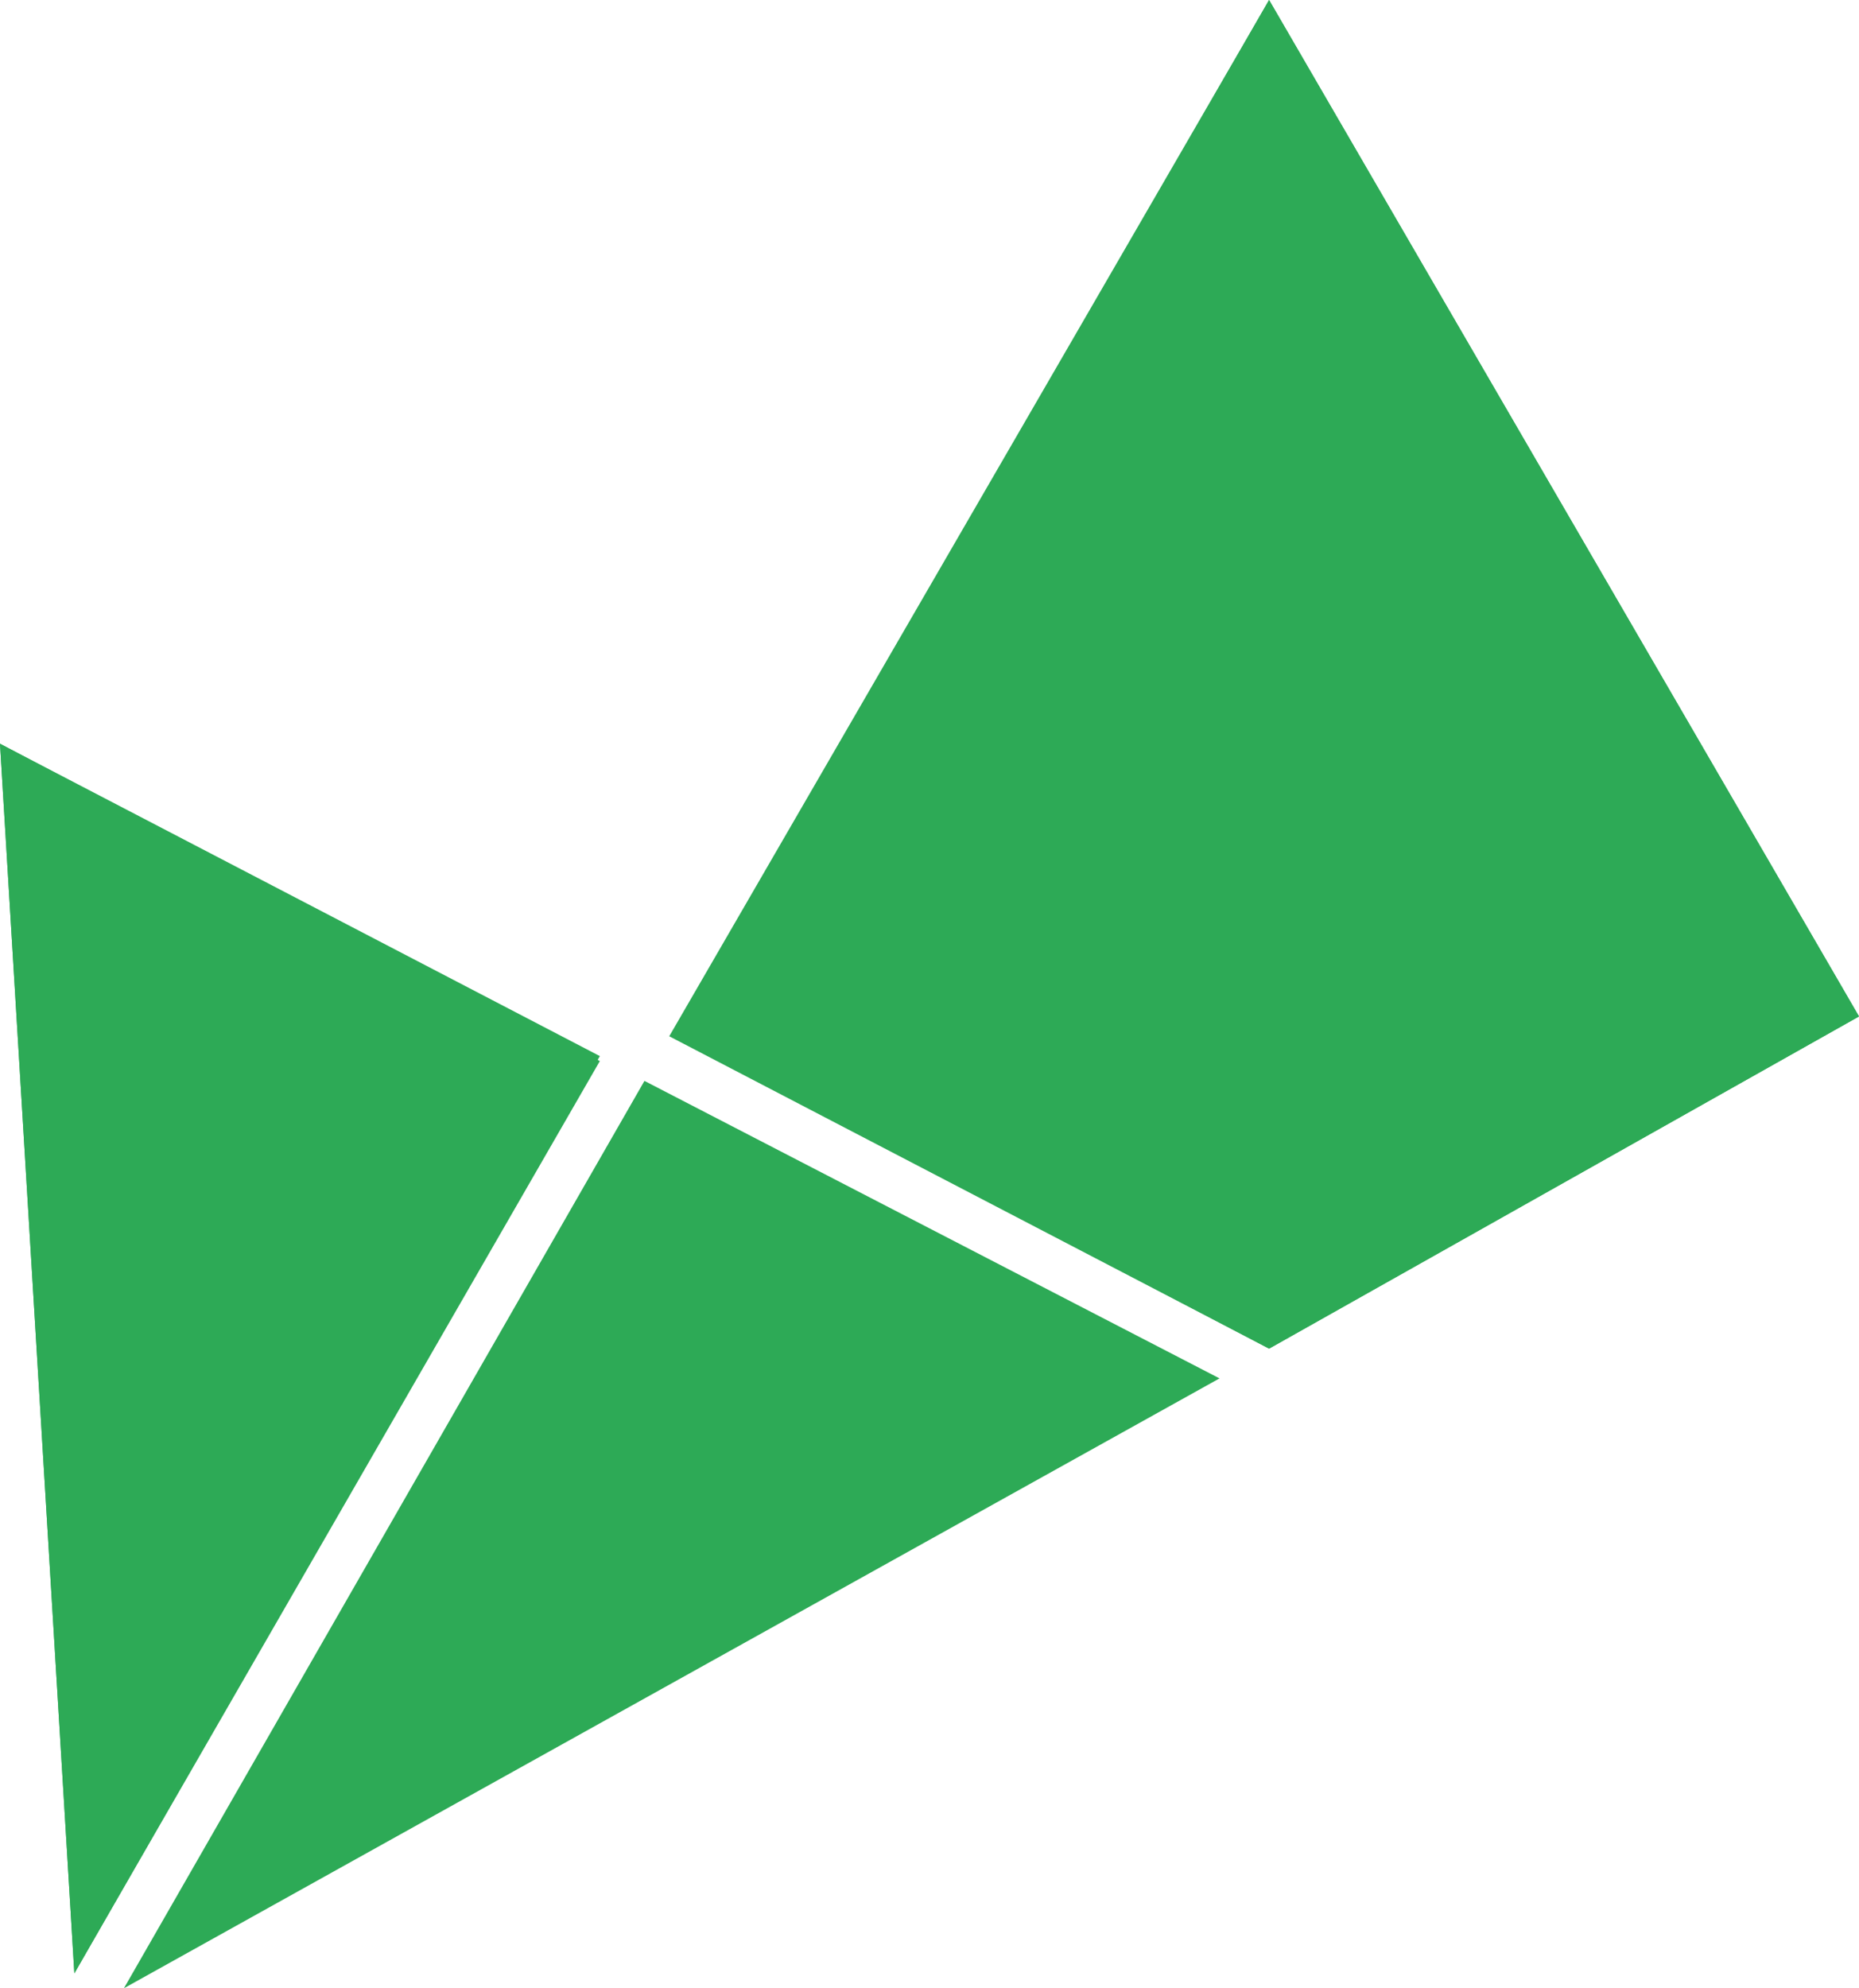 <?xml version="1.0" encoding="UTF-8"?> <!-- Generator: Adobe Illustrator 24.0.2, SVG Export Plug-In . SVG Version: 6.00 Build 0) --> <svg xmlns="http://www.w3.org/2000/svg" xmlns:xlink="http://www.w3.org/1999/xlink" version="1.1" id="Ebene_1" x="0px" y="0px" viewBox="0 0 37.5 40.1" style="enable-background:new 0 0 37.5 40.1;" xml:space="preserve"> <style type="text/css"> .st0{fill:#2DAA56;} </style> <g id="bf6190d1-144e-4c38-8344-62c3fc7d6139"> <polygon class="st0" points="0,15 1.5,39.8 12.1,21.3 "></polygon> <path class="st0" d="M0,15l12.1,6.4L1.5,39.8L0,15z"></path> <polygon class="st0" points="25.6,0 13.6,20.9 25.6,27.2 37.5,20.5 "></polygon> <path class="st0" d="M25.6,27.2l-12.1-6.3L25.6,0l11.9,20.5L25.6,27.2z"></path> <polygon class="st0" points="13,21.8 2.5,40.1 24.6,27.8 "></polygon> </g> </svg> 